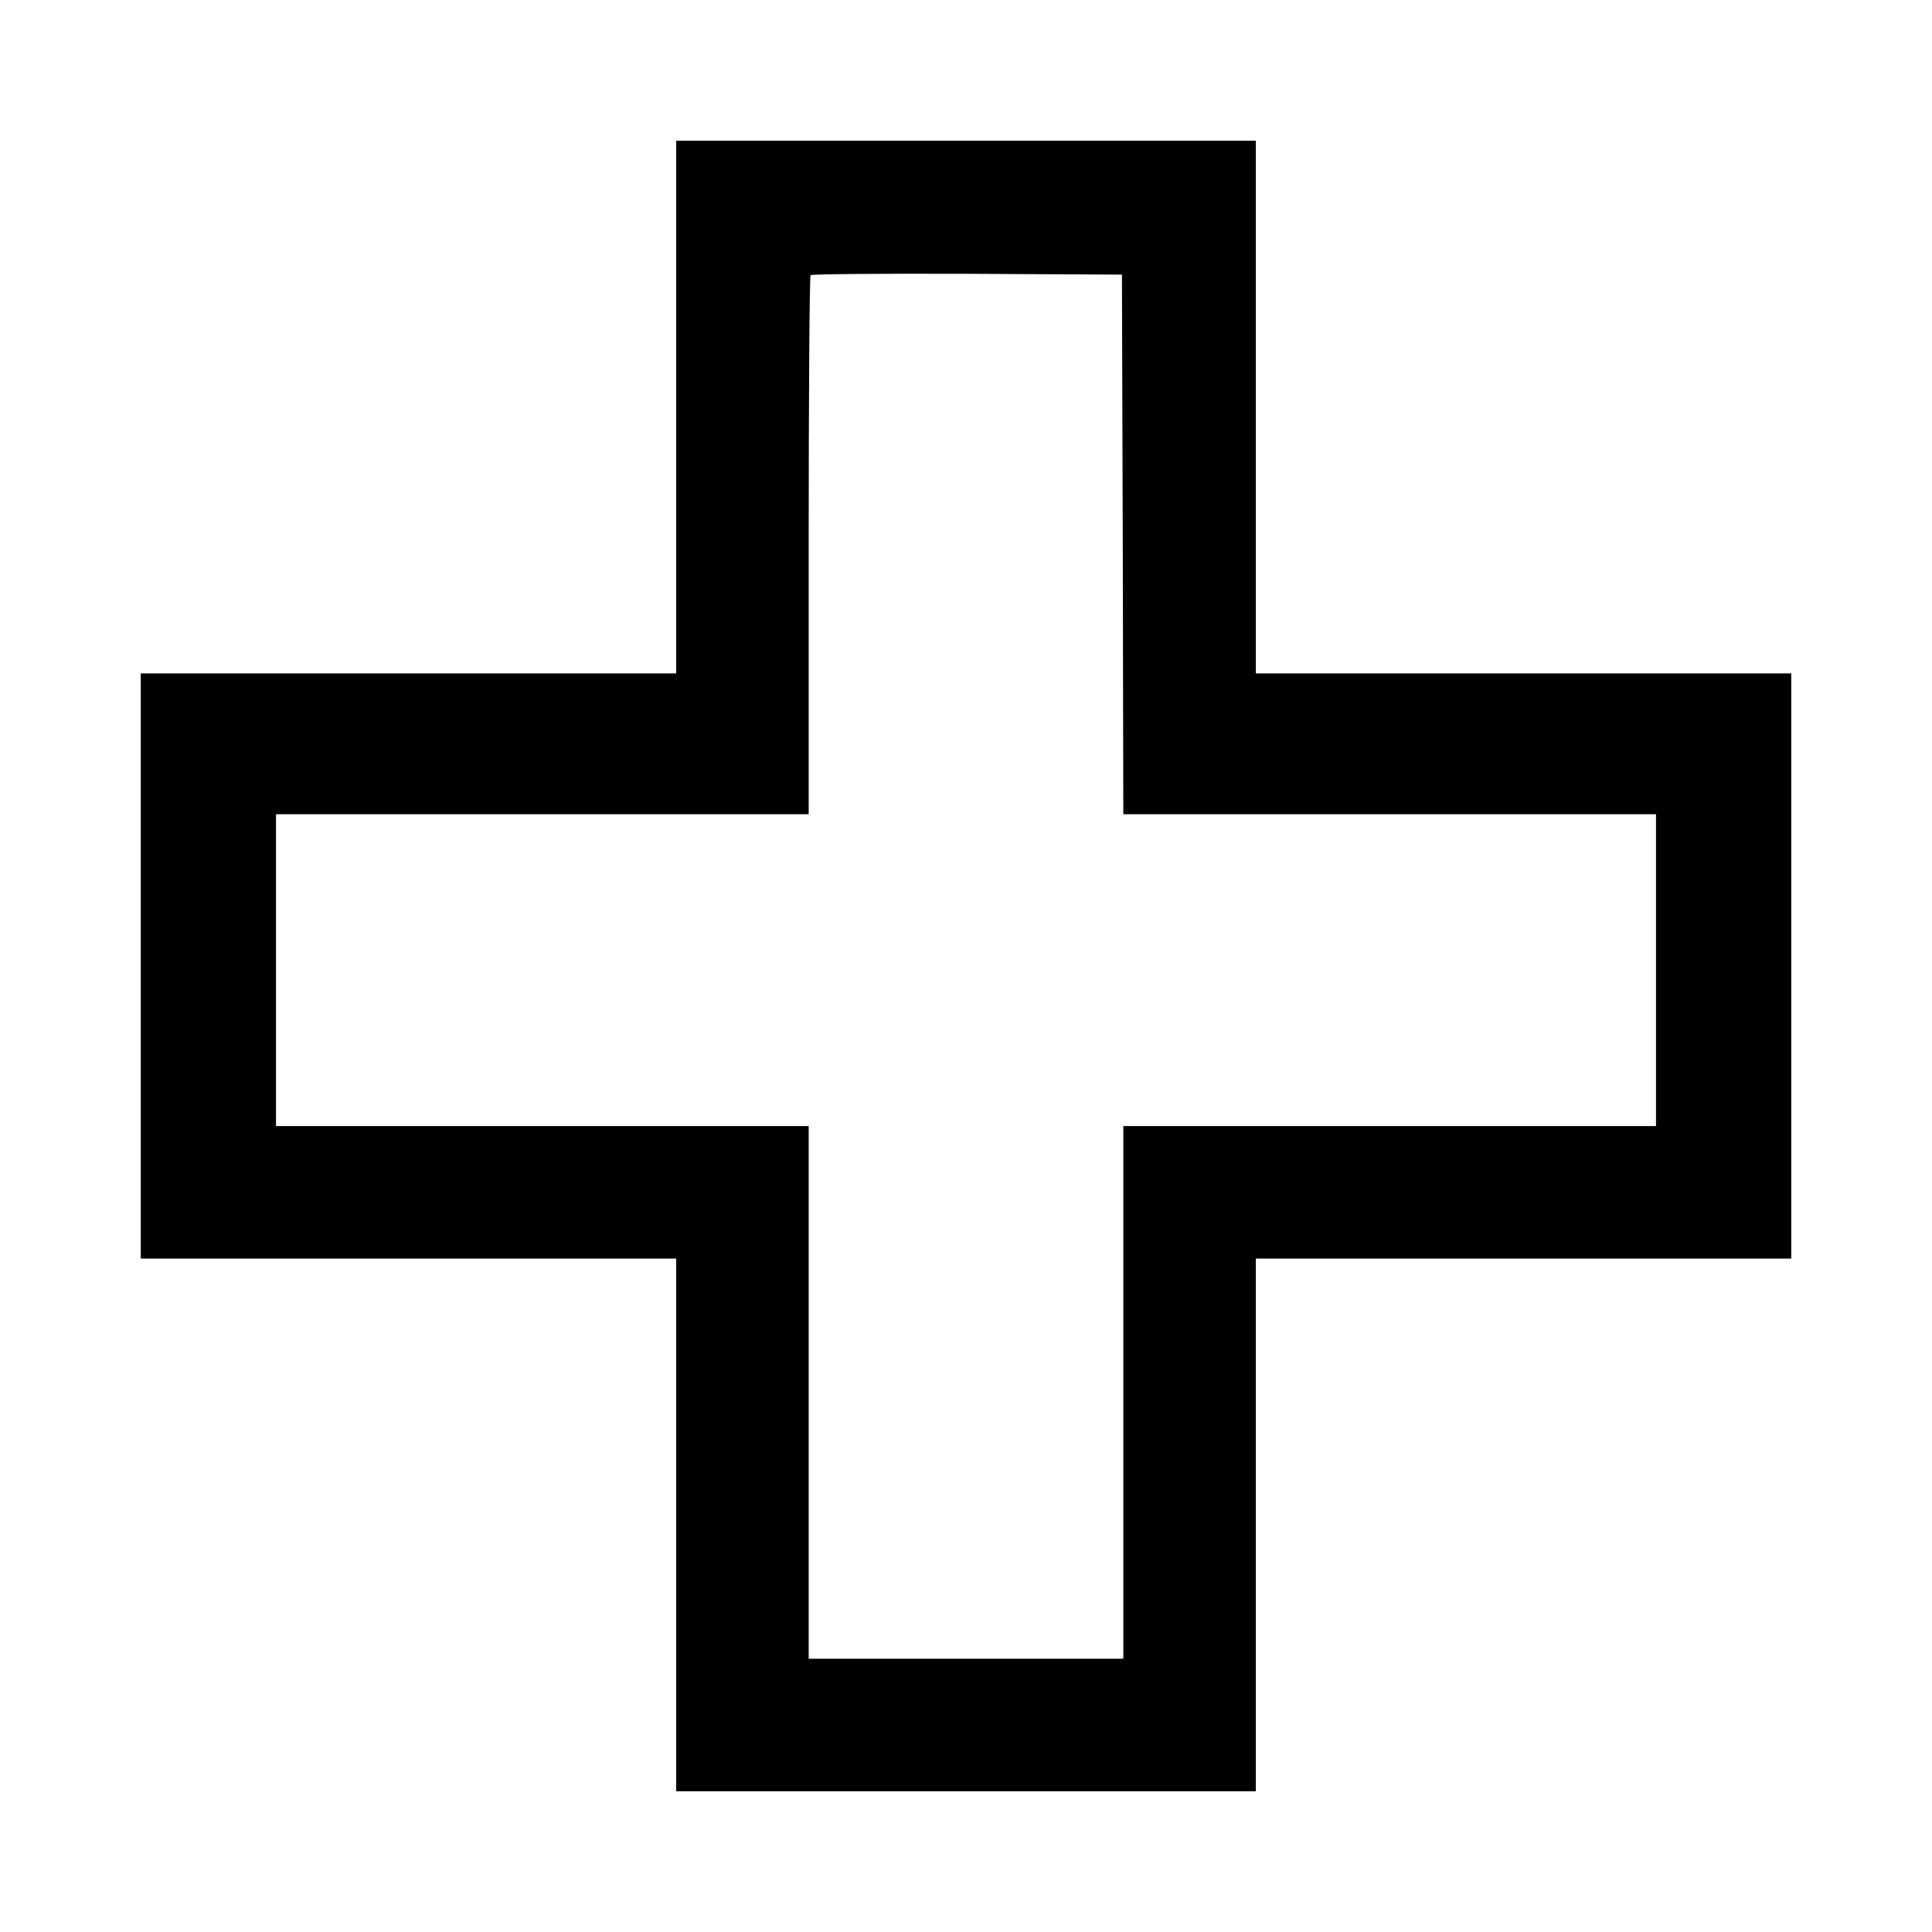 <svg version="1.0" xmlns="http://www.w3.org/2000/svg" width="933.333" height="933.333" viewBox="0 0 700 700" preserveAspectRatio="xMidYMid meet"><g fill="#000" stroke="none"><path d="M245 147.5V244H51v212h194v193h210V456h194V244H455V51H245v96.5zm161.8 49.7l.2 97.8h193v113H407v193H293V408H100V295h193v-97.3c0-53.6.3-97.7.7-98 .3-.4 25.9-.6 56.7-.5l56.1.3.3 97.7z"/></g></svg>